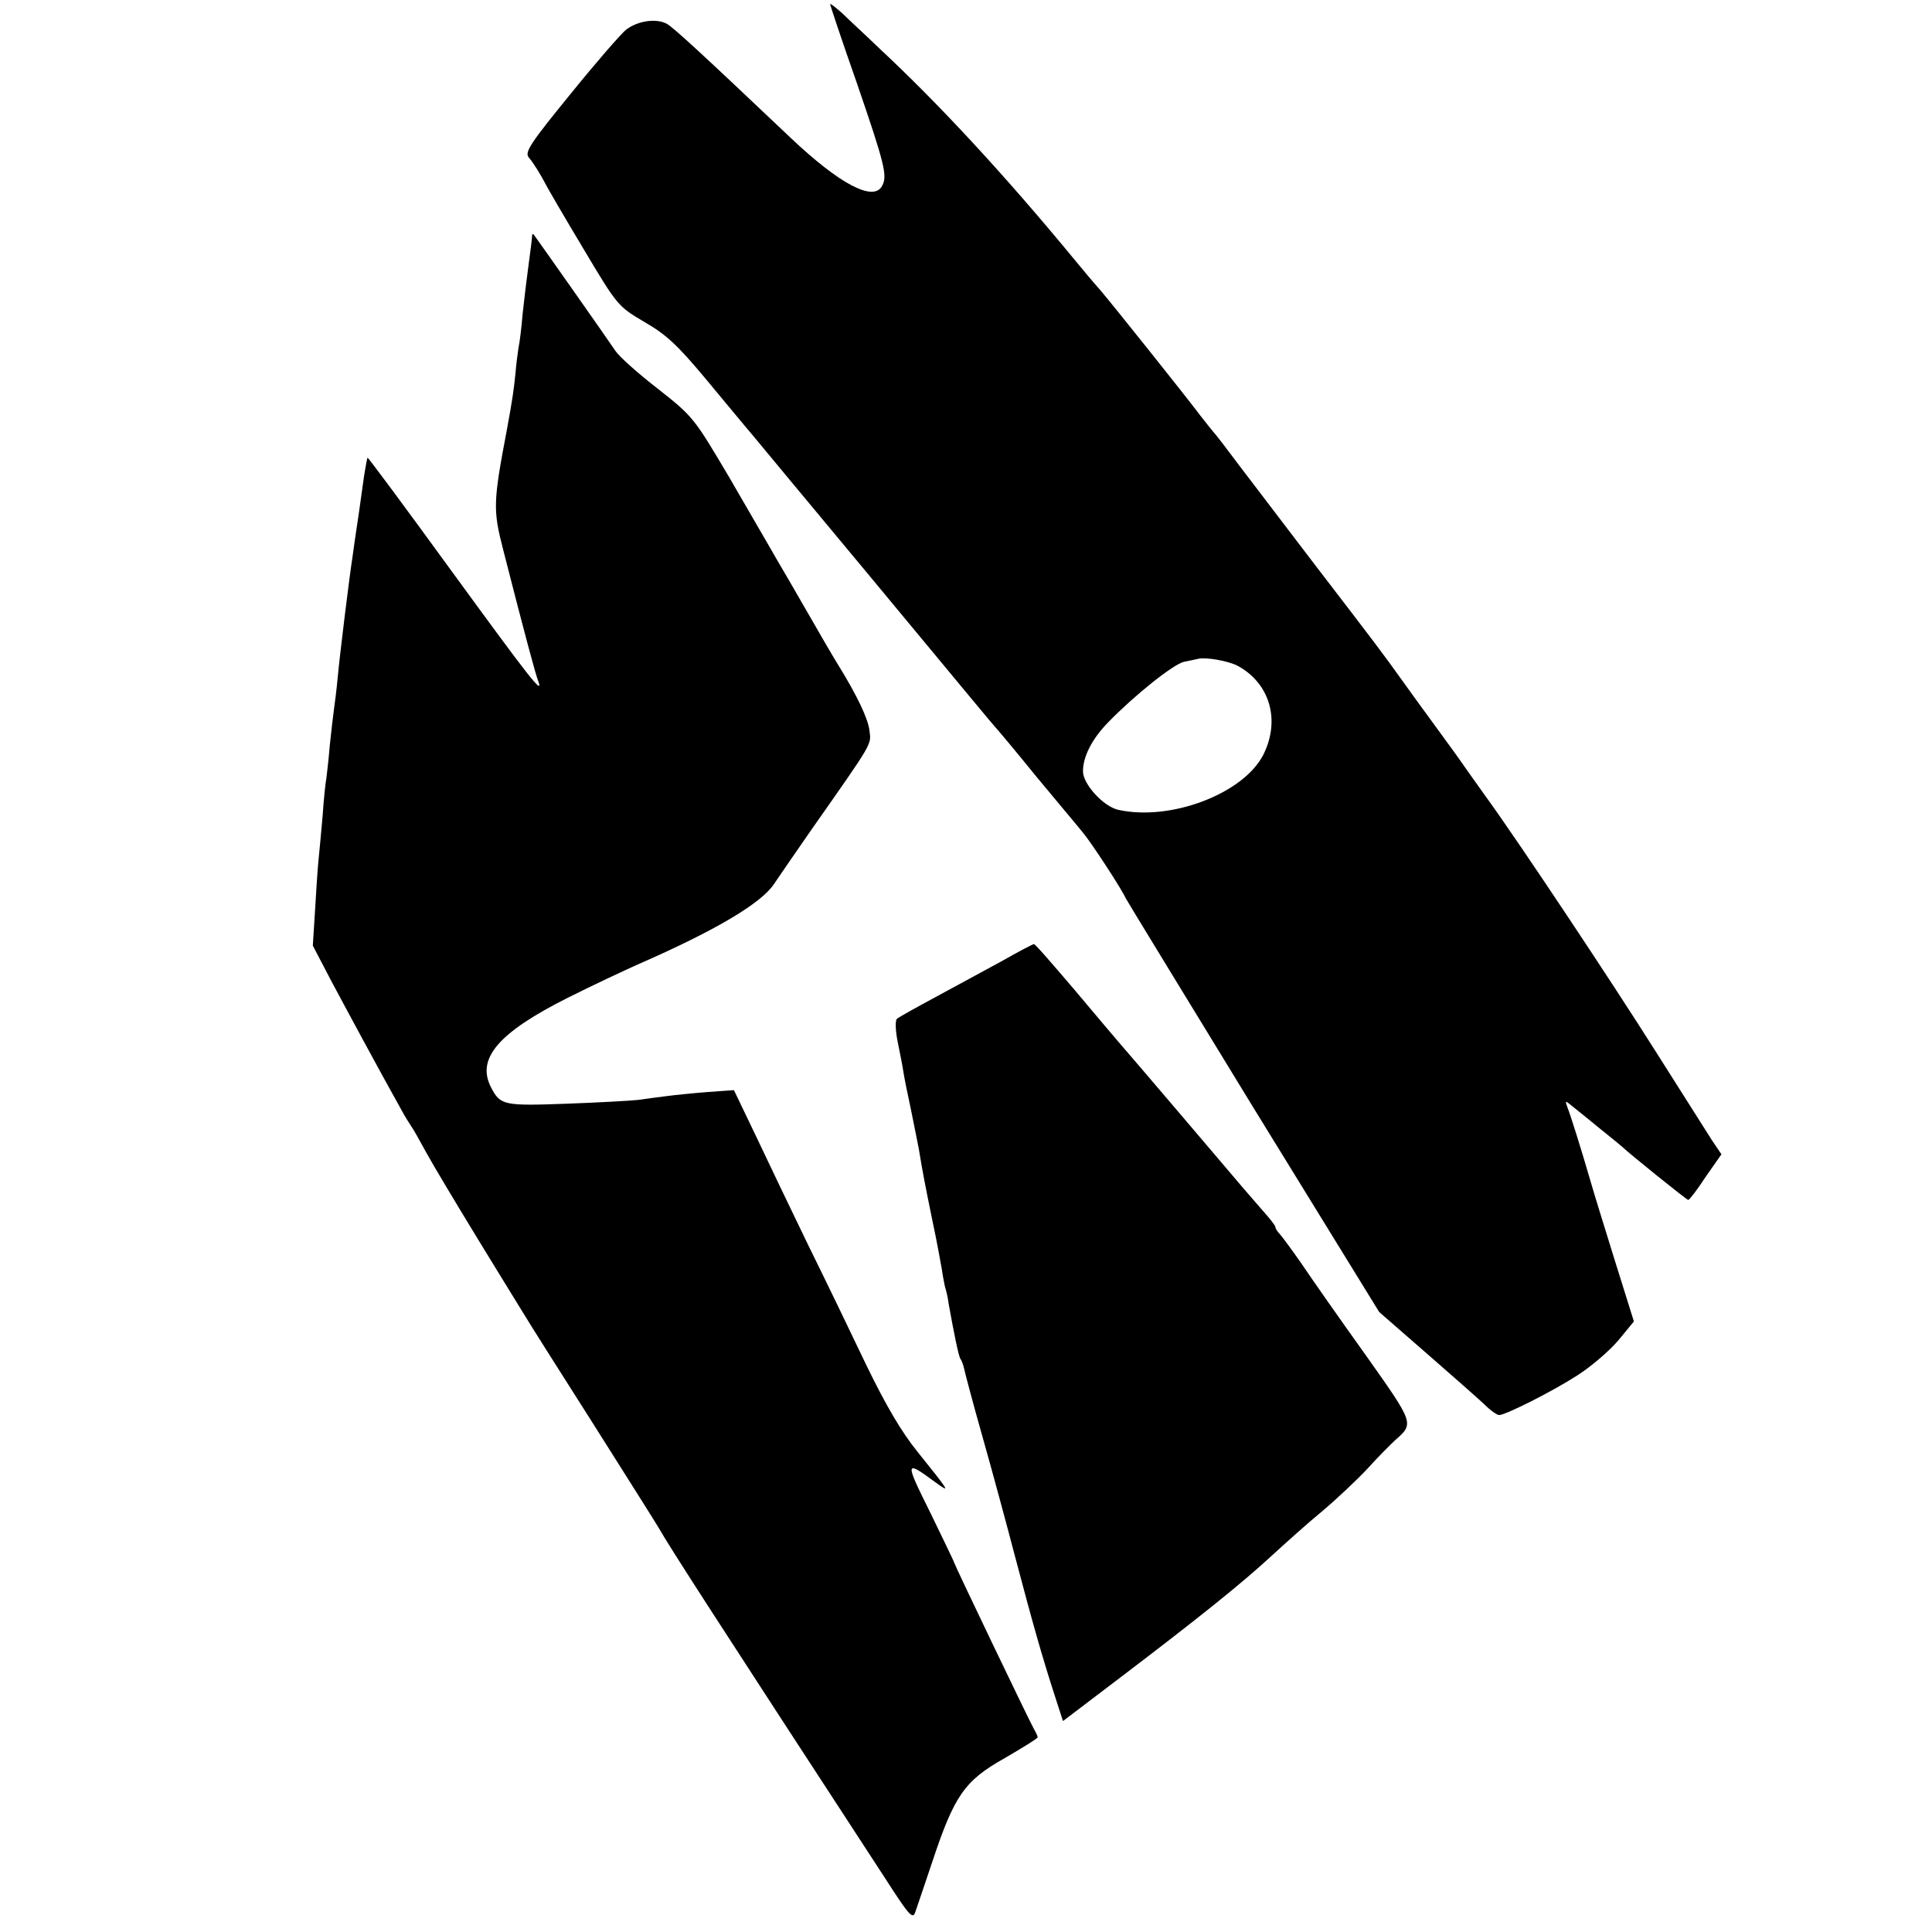 <?xml version="1.0" standalone="no"?>
<!DOCTYPE svg PUBLIC "-//W3C//DTD SVG 20010904//EN"
 "http://www.w3.org/TR/2001/REC-SVG-20010904/DTD/svg10.dtd">
<svg version="1.0" xmlns="http://www.w3.org/2000/svg"
 width="512pt" height="512pt" viewBox="0 0 512 512"
 preserveAspectRatio="xMidYMid meet">
<g transform="translate(0,512) scale(0.1,-0.1)"
fill="#000000" stroke="none">
<path d="M2200 5109 c0 -3 31 -96 70 -207 75 -218 82 -248 68 -274 -22 -44
-112 3 -243 127 -231 219 -310 292 -328 302 -28 15 -76 8 -107 -15 -14 -11
-80 -87 -148 -171 -106 -130 -122 -154 -111 -168 13 -15 32 -46 46 -73 4 -8
48 -84 99 -169 91 -153 92 -153 163 -195 57 -33 87 -61 162 -151 50 -60 106
-128 125 -150 18 -22 151 -182 295 -355 297 -358 330 -398 344 -414 6 -6 57
-67 113 -136 57 -69 113 -135 123 -148 21 -25 101 -147 112 -172 4 -8 157
-258 339 -556 l333 -541 125 -109 c69 -60 138 -121 154 -136 16 -16 33 -28 39
-28 17 0 142 63 207 105 36 23 84 64 108 92 l42 51 -51 163 c-28 90 -57 184
-64 209 -25 86 -53 175 -61 195 -7 19 -6 19 12 4 10 -8 44 -35 74 -60 30 -24
57 -46 60 -49 15 -15 170 -140 174 -140 3 0 24 27 46 61 l42 60 -25 37 c-13
20 -79 125 -147 232 -120 190 -362 554 -451 677 -24 34 -51 71 -59 83 -8 12
-42 59 -75 104 -33 45 -73 100 -90 124 -50 70 -75 103 -221 293 -77 101 -169
222 -205 269 -35 47 -68 90 -74 96 -5 6 -21 26 -35 44 -39 52 -230 291 -264
331 -17 19 -49 57 -71 84 -183 222 -358 411 -517 559 -34 33 -78 73 -95 90
-18 16 -33 28 -33 25z m1079 -1753 c86 -46 115 -144 69 -236 -53 -104 -247
-177 -385 -146 -39 9 -93 68 -93 102 0 39 24 86 67 130 71 73 172 153 200 160
16 3 33 7 38 8 20 5 78 -5 104 -18z"/>
<path d="M1410 4494 c0 -5 -4 -38 -9 -74 -5 -36 -12 -95 -16 -132 -3 -37 -8
-77 -11 -90 -2 -13 -6 -43 -8 -68 -4 -40 -8 -69 -22 -145 -37 -195 -38 -215
-11 -320 59 -231 86 -331 93 -349 16 -43 -21 5 -231 293 -120 165 -220 300
-221 298 -1 -1 -5 -22 -9 -47 -8 -55 -11 -82 -20 -140 -4 -25 -8 -56 -10 -70
-9 -57 -35 -269 -40 -325 -3 -33 -8 -71 -10 -85 -2 -14 -7 -56 -11 -95 -3 -38
-8 -78 -9 -87 -2 -9 -7 -54 -10 -100 -4 -46 -9 -99 -11 -118 -2 -19 -6 -78 -9
-131 l-6 -95 47 -90 c41 -77 125 -233 187 -344 10 -19 23 -39 27 -45 4 -5 22
-37 40 -70 18 -33 81 -138 139 -233 58 -95 113 -184 121 -197 8 -14 89 -142
180 -285 91 -144 170 -269 175 -278 30 -53 164 -260 599 -927 65 -101 74 -111
81 -94 3 8 23 68 45 133 59 178 86 217 193 277 48 28 87 52 87 55 0 2 -4 12
-10 22 -13 23 -210 434 -210 438 0 2 -29 62 -64 134 -69 139 -69 142 14 81 40
-29 37 -25 -48 81 -43 53 -84 123 -136 230 -40 84 -109 227 -154 318 -44 91
-106 220 -138 288 l-59 123 -70 -5 c-38 -3 -88 -8 -110 -11 -22 -3 -56 -7 -75
-10 -19 -2 -105 -7 -190 -10 -164 -6 -174 -4 -198 42 -41 77 18 146 203 239
66 33 149 72 185 88 206 90 327 162 361 213 14 21 57 83 95 138 171 244 163
230 158 270 -4 31 -32 91 -84 175 -9 14 -55 93 -125 215 -16 28 -39 66 -50 86
-11 19 -62 107 -113 195 -93 157 -95 160 -189 234 -53 41 -103 86 -112 100
-15 23 -210 300 -217 309 -2 2 -4 0 -4 -5z"/>
<path d="M2655 2573 c-44 -24 -123 -67 -175 -95 -52 -28 -99 -54 -103 -58 -5
-4 -4 -32 2 -61 6 -30 13 -65 15 -79 2 -14 11 -59 20 -100 8 -41 18 -88 21
-105 10 -61 16 -92 36 -190 12 -55 22 -113 25 -129 2 -15 6 -35 8 -45 3 -9 8
-29 10 -46 14 -78 26 -137 31 -146 4 -5 8 -17 10 -26 2 -10 23 -90 48 -178 25
-88 64 -232 87 -320 46 -174 71 -263 105 -368 l22 -68 154 117 c200 152 319
247 399 321 36 33 96 87 135 119 38 32 92 83 120 113 27 30 61 64 73 75 50 44
50 43 -81 228 -68 95 -143 202 -167 238 -25 36 -51 71 -57 78 -7 7 -13 16 -13
20 0 4 -15 23 -33 43 -17 20 -41 47 -52 60 -11 13 -86 101 -165 194 -80 94
-152 178 -160 187 -8 9 -62 73 -120 142 -58 68 -107 125 -110 124 -3 0 -41
-20 -85 -45z"/>
</g>
</svg>
